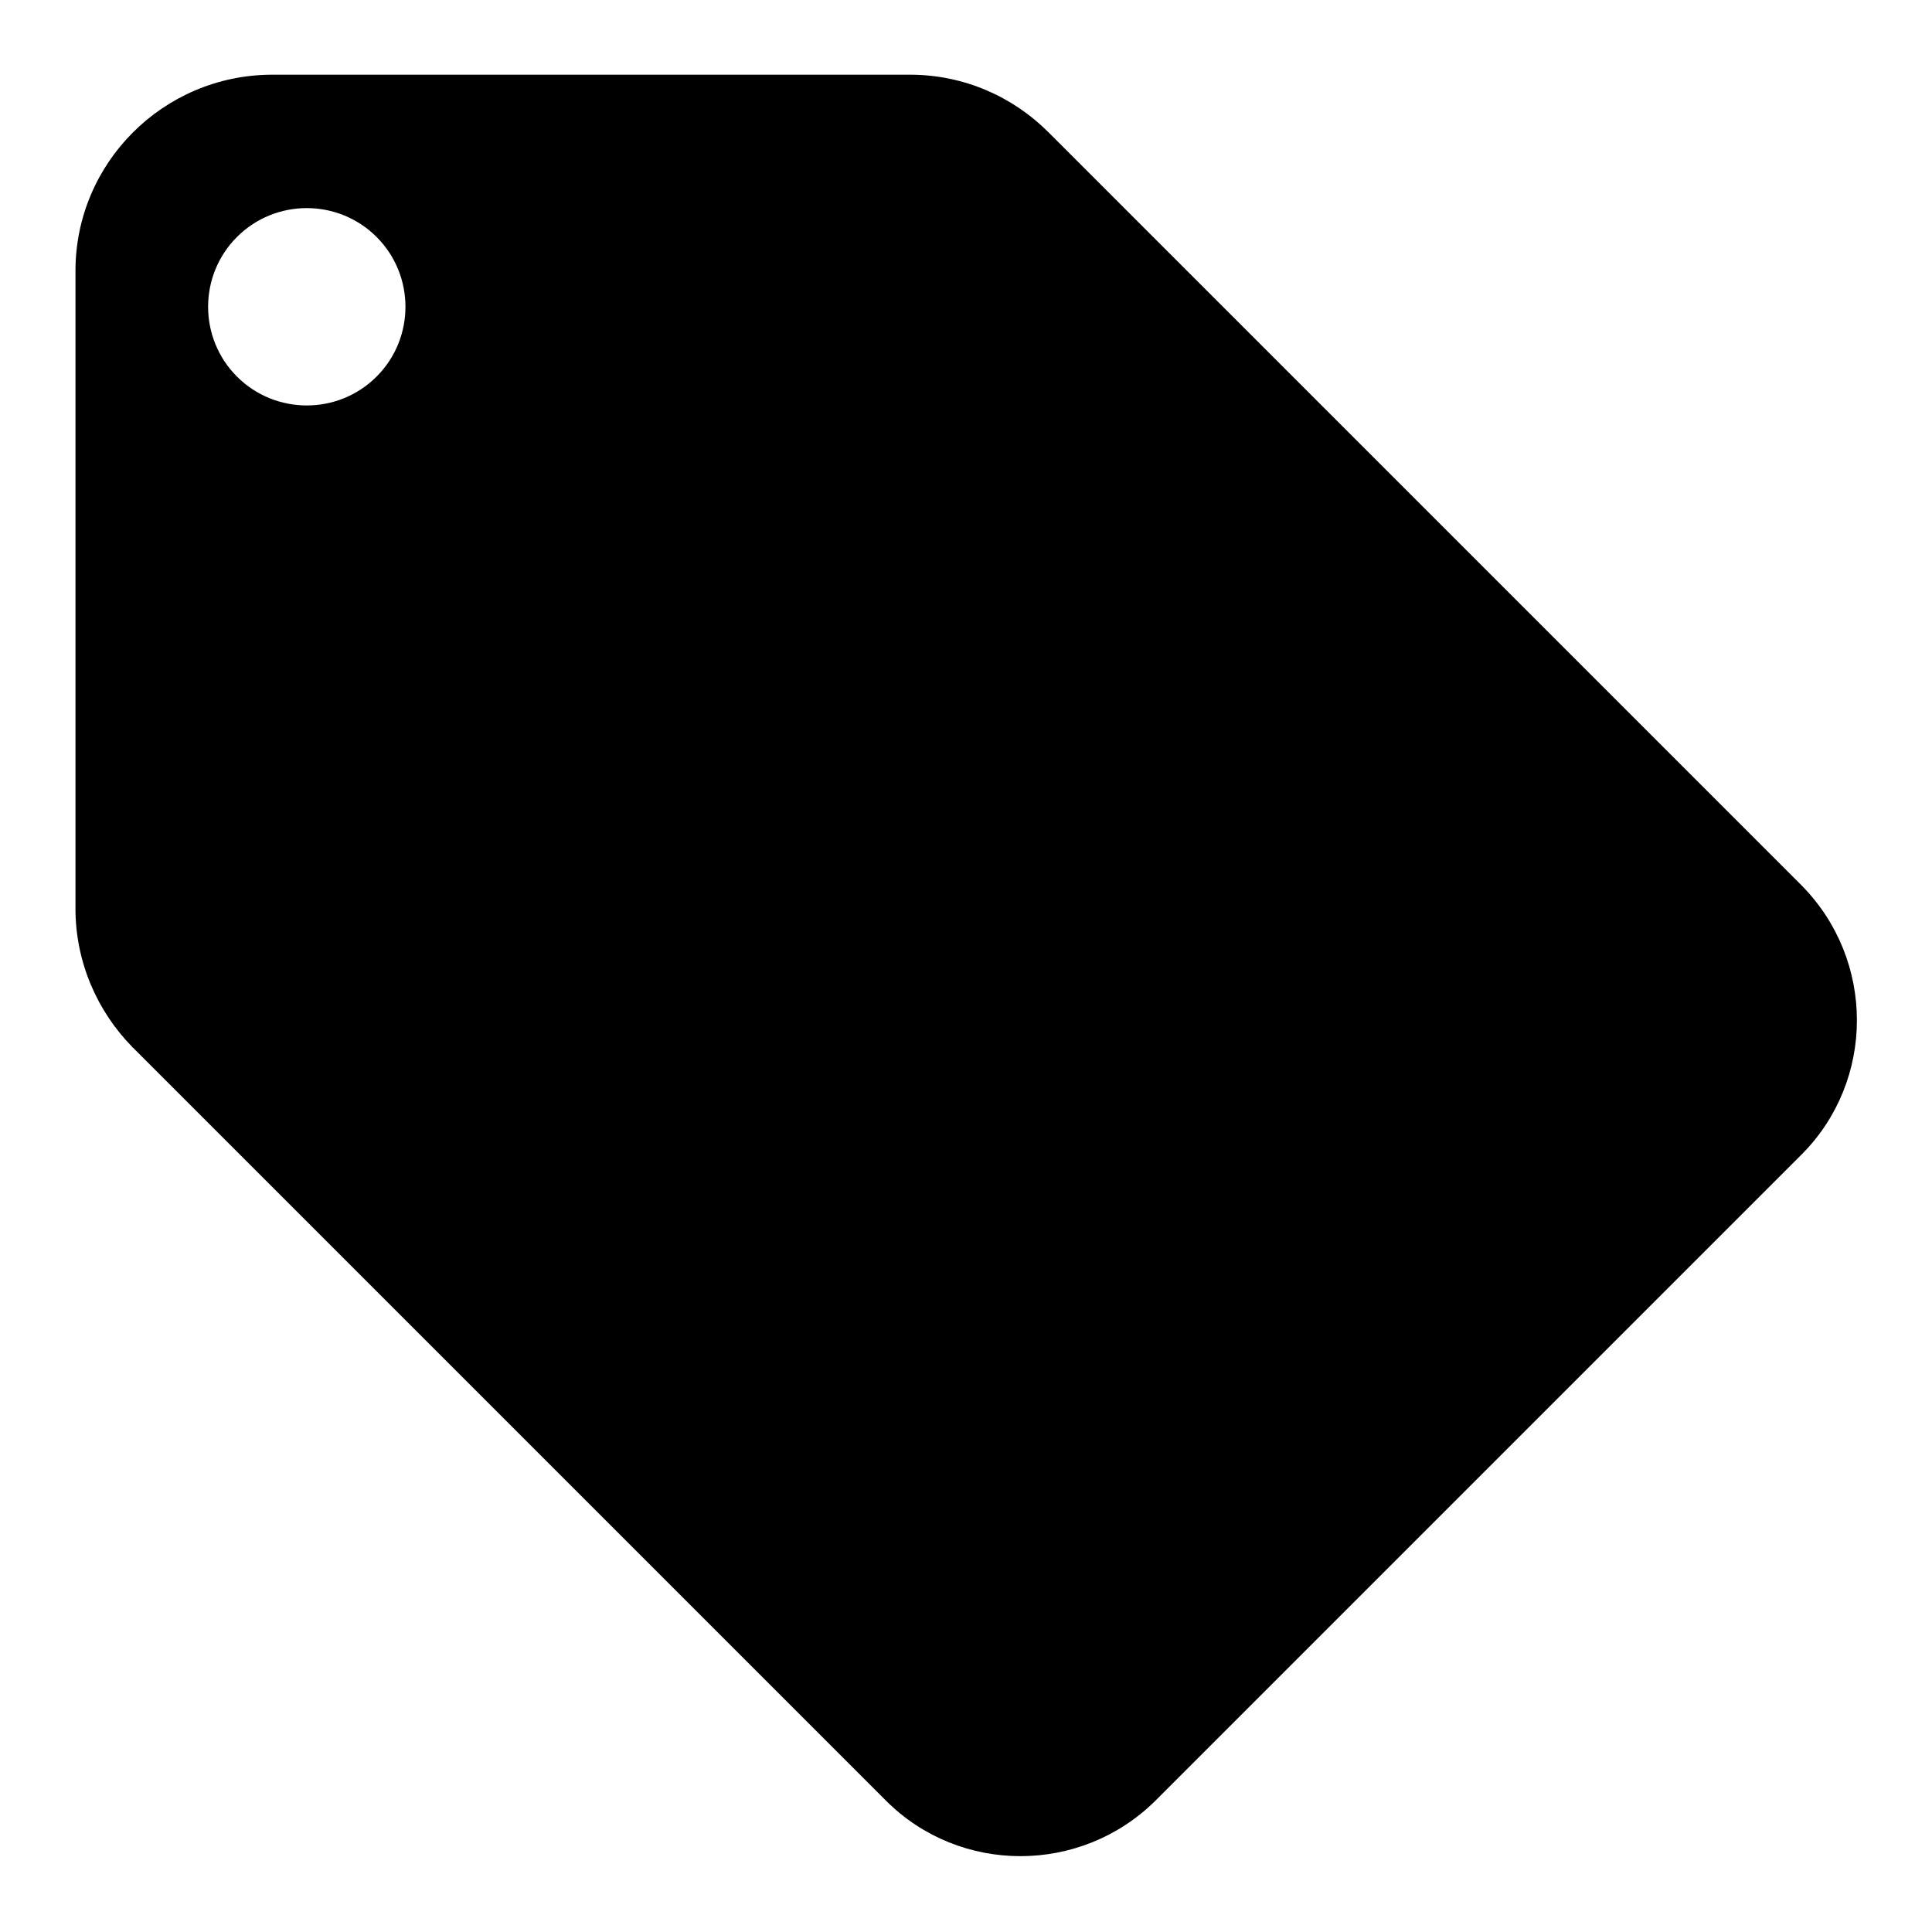 <?xml version="1.0" encoding="utf-8"?>
<!-- Svg Vector Icons : http://www.onlinewebfonts.com/icon -->
<!DOCTYPE svg PUBLIC "-//W3C//DTD SVG 1.1//EN" "http://www.w3.org/Graphics/SVG/1.1/DTD/svg11.dtd">
<svg version="1.1" xmlns="http://www.w3.org/2000/svg" xmlns:xlink="http://www.w3.org/1999/xlink" x="0px" y="0px" viewBox="0 0 256 256" enable-background="new 0 0 256 256" xml:space="preserve">
<g><g><path fill="#000000" d="M153.1,238.6l85.6-85.6c9.8-9.8,9.8-25.8,0-35.7l-99.8-99.8c-4.7-4.7-11.2-7.6-18.3-7.6H35.9C21.6,10,10,21.6,10,35.9v84.5c0,7.1,2.9,13.6,7.5,18.3c0,0,0,0.1,0.1,0.1l99.8,99.8C127.2,248.4,143.2,248.4,153.1,238.6L153.1,238.6z M49.9,49.9c-5.1,5.1-13.4,5.1-18.5,0c-5.1-5.1-5.1-13.4,0-18.5c5.1-5.1,13.4-5.1,18.5,0C55,36.5,55,44.8,49.9,49.9L49.9,49.9z"/></g></g>
</svg>